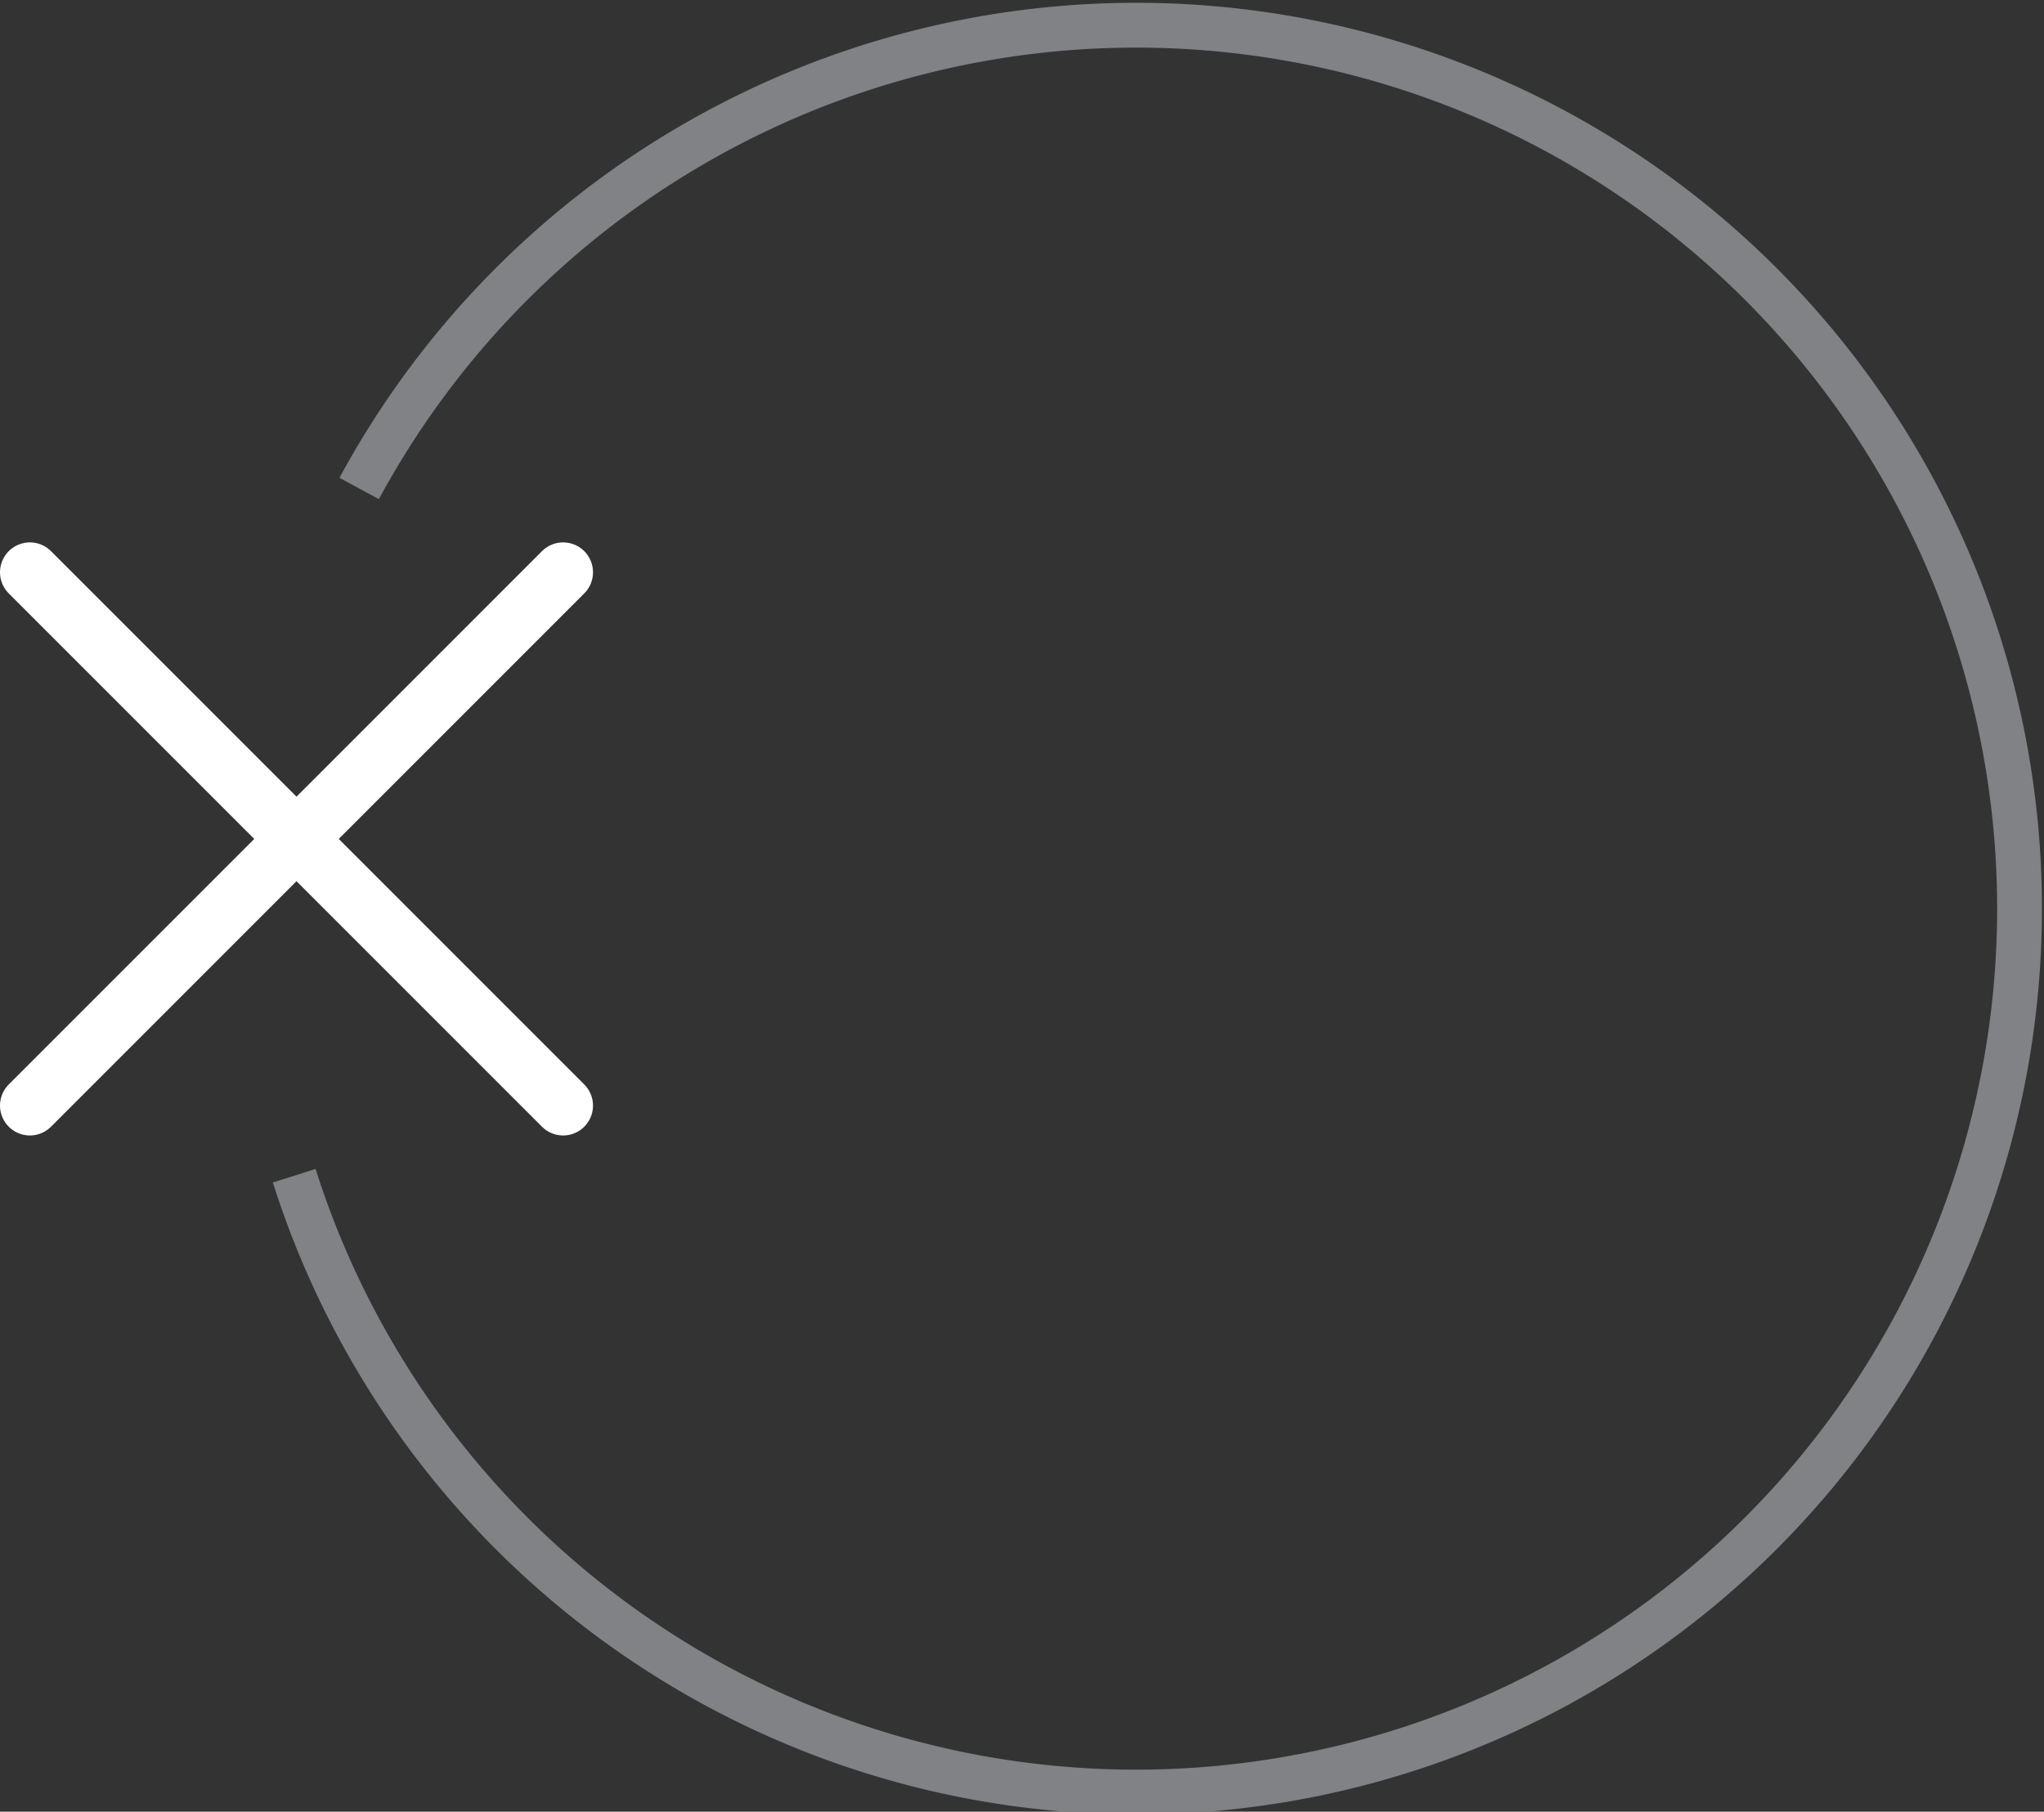 <svg xmlns="http://www.w3.org/2000/svg" viewBox="0 0 31.47 27.89"><rect x="0" y="0" width="31.47" height="27.89" fill="#333333" stroke="none"/><defs><style>.cls-1,.cls-2{fill:none;stroke-miterlimit:10;}.cls-1{stroke:#808285;stroke-width:0.69px;}.cls-2{stroke:#fff;stroke-linecap:round;stroke-width:0.92px;}</style></defs><title>Risorsa 12</title><g id="Livello_2" data-name="Livello 2"><g id="Livello_1-2" data-name="Livello 1"><path class="cls-1" d="M5.53,7.52a13.6,13.6,0,1,1-1,10.58"/><line class="cls-2" x1="0.46" y1="8.81" x2="8.67" y2="17.02"/><line class="cls-2" x1="0.46" y1="17.02" x2="8.67" y2="8.81"/></g></g></svg>